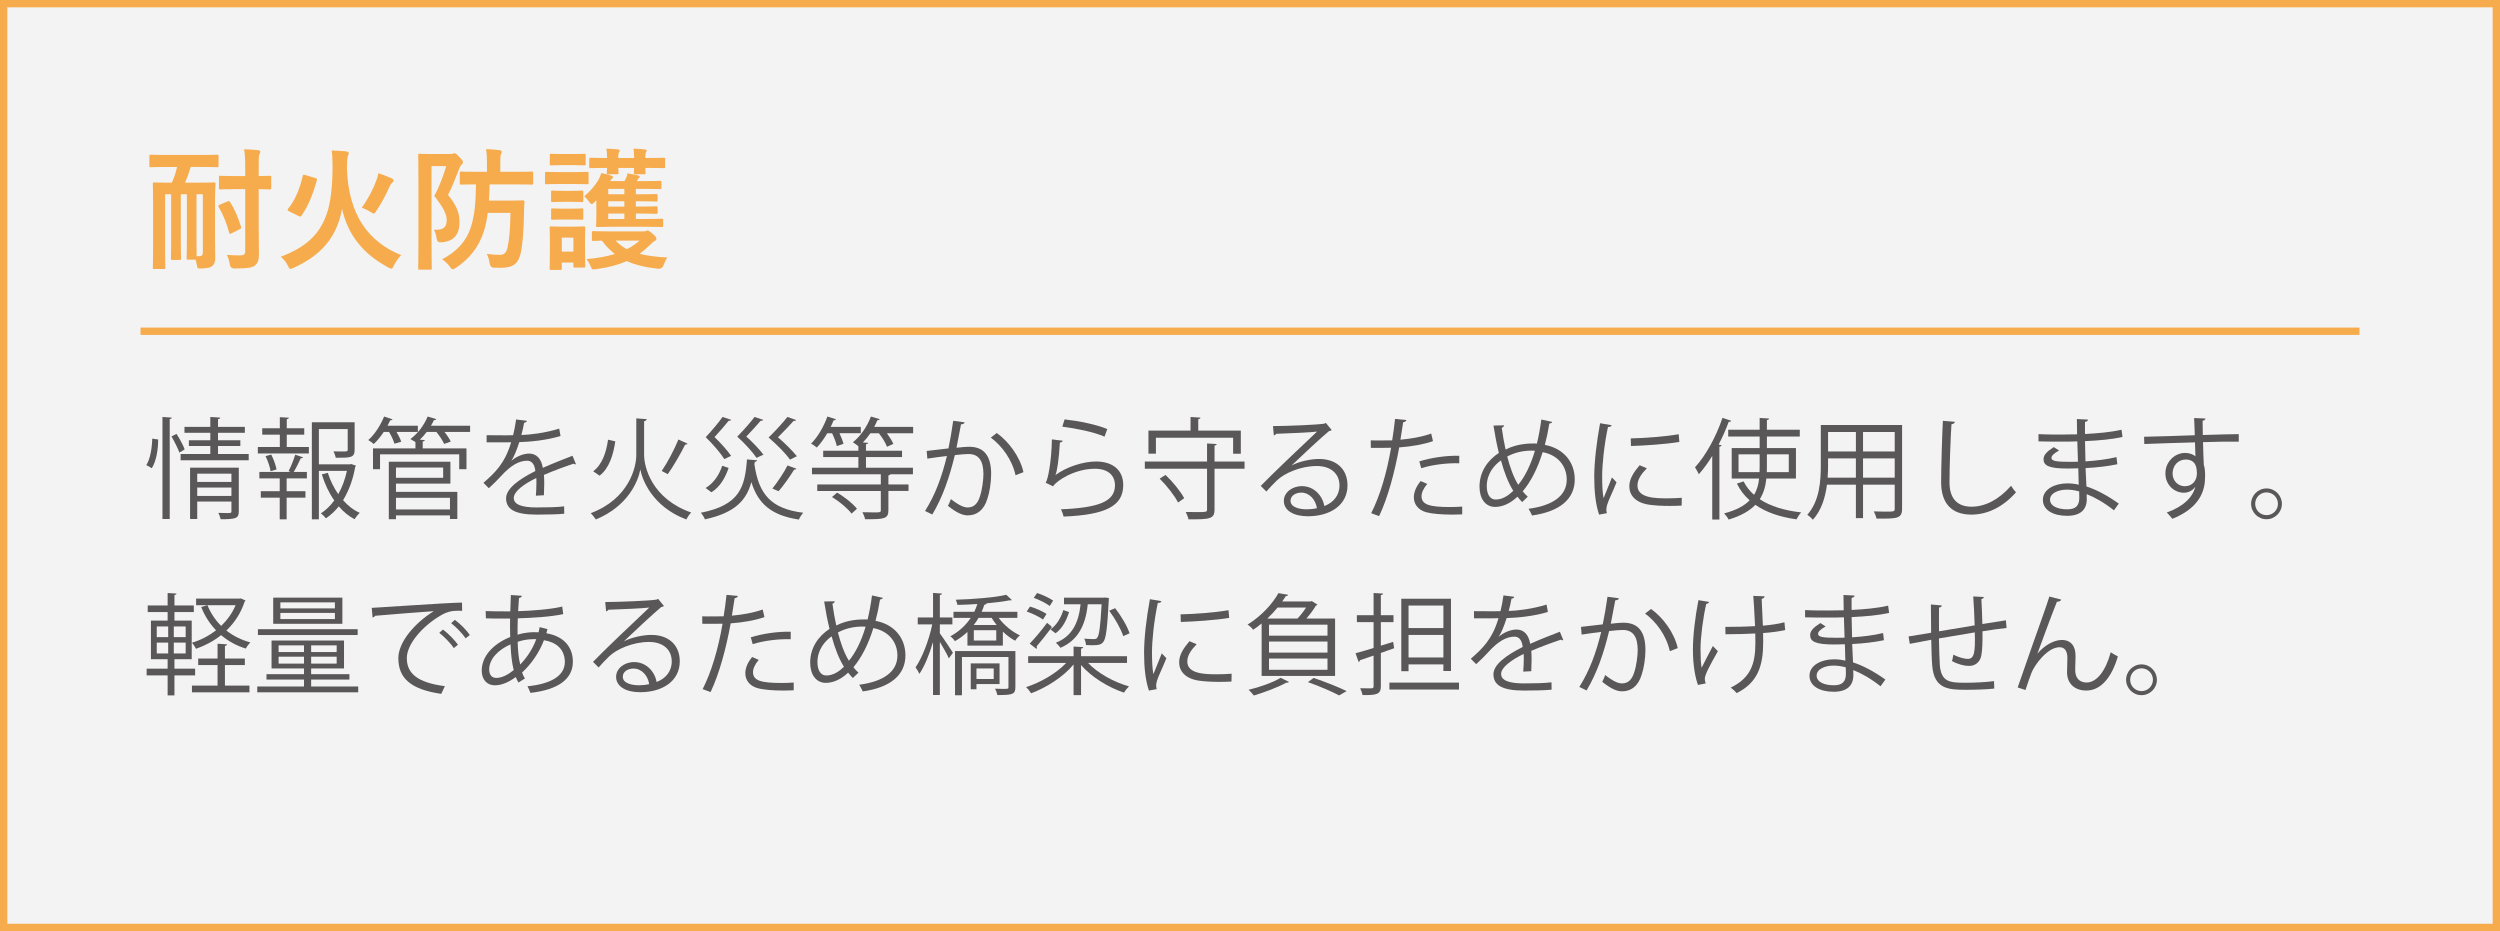 <?xml version="1.0" encoding="UTF-8"?><svg id="_レイヤー_2" xmlns="http://www.w3.org/2000/svg" width="341" height="127" viewBox="0 0 341 127"><rect x="0" y="0" width="341" height="127" fill="#808080" stroke="none"/><defs><style>.cls-1{fill:#f6ab4c;}.cls-2{fill:#595757;}.cls-3{fill:rgba(255,255,255,.9);}</style></defs><g id="popup"><g><g><rect class="cls-3" x=".5" y=".5" width="340" height="126"/><path class="cls-1" d="M341,127H0V0H341V127ZM1,126H340V1H1V126Z"/></g><g><path class="cls-2" d="M21.575,59.948c0,1.335-.255,2.955-.87,3.915-.555-.33-.645-.375-.749-.42,.539-.825,.779-2.354,.81-3.615l.81,.12Zm.585-3.074l1.275,.09c-.015,.104-.09,.18-.285,.194v13.635h-.99v-13.919Zm2.311,4.859c-.21-.57-.675-1.515-1.08-2.205l.689-.345c.436,.675,.915,1.56,1.11,2.115l-.72,.435Zm5.265,.195h4.185v.854h-9.284v-.854h4.05v-1.096h-2.925v-.779h2.925v-1.021h-3.525v-.81h3.525v-1.35l1.35,.09c-.015,.104-.09,.18-.3,.21v1.05h3.66v.81h-3.66v1.021h3.045v.779h-3.045v1.096Zm2.835,1.859v5.955c0,.975-.391,1.08-2.476,1.08-.045-.255-.18-.615-.314-.87,.42,.015,.81,.03,1.095,.03,.615,0,.69,0,.69-.24v-1.335h-4.665v2.385h-.975v-7.005h6.645Zm-1.005,.825h-4.665v1.125h4.665v-1.125Zm-4.665,3.03h4.665v-1.141h-4.665v1.141Z"/><path class="cls-2" d="M39.114,59.288v1.681h3.015v.885h-6.96v-.885h3v-1.681h-2.4v-.869h2.4v-1.516l1.229,.075c-.015,.105-.09,.18-.284,.195v1.245h2.385v.869h-2.385Zm.255,4.965c.314-.6,.705-1.59,.899-2.234l1.065,.359c-.045,.091-.15,.136-.315,.136-.24,.524-.615,1.319-.96,1.859h1.8v.885h-2.76v1.74h2.565v.885h-2.565v2.955h-.944v-2.955h-2.58v-.885h2.58v-1.74h-2.775v-.885h4.26l-.27-.12Zm-2.46,.03c-.075-.54-.36-1.41-.69-2.069l.78-.211c.33,.646,.63,1.5,.72,2.025l-.81,.255Zm11.009-.99l.631,.226c-.03,.09-.061,.135-.105,.194-.27,1.591-.825,3.165-1.649,4.516,.659,.75,1.425,1.35,2.279,1.725-.24,.21-.555,.6-.705,.87-.81-.42-1.529-1.021-2.159-1.755-.511,.63-1.08,1.185-1.756,1.635-.164-.225-.449-.51-.689-.675,.705-.465,1.32-1.065,1.83-1.771-.735-1.034-1.305-2.265-1.695-3.555l.811-.21c.329,1.035,.824,2.04,1.425,2.91,.555-.976,.944-2.07,1.185-3.18h-3.825v6.614h-.96v-13.244h5.835v3.765c0,1.08-.54,1.08-2.58,1.08-.029-.255-.18-.615-.3-.87,.391,0,.766,.015,1.05,.015,.825,0,.886,0,.886-.239v-2.82h-3.931v4.814h4.245l.18-.045Z"/><path class="cls-2" d="M53.801,60.518c-.119-.436-.42-1.08-.734-1.605h-.72c-.42,.631-.9,1.216-1.365,1.65-.18-.165-.525-.405-.75-.54,.84-.72,1.665-1.979,2.16-3.21l1.154,.39c-.045,.075-.149,.136-.314,.12-.105,.24-.24,.495-.375,.75h4.14v.84h-2.91c.271,.466,.525,.976,.646,1.335l-.931,.271Zm10.32-2.445v.84h-3.495c.36,.45,.69,.945,.854,1.32l-.899,.315c-.195-.45-.63-1.11-1.065-1.636h-1.305c-.3,.391-.615,.75-.945,1.065l.676,.045c-.016,.105-.091,.165-.285,.195v.944h5.97v2.835h-.99v-2.024h-10.8v2.024h-.96v-2.835h5.79v-.869c-.21-.136-.495-.301-.689-.405,.944-.69,1.859-1.845,2.354-3.075l1.17,.36c-.03,.09-.135,.135-.315,.135-.119,.255-.255,.51-.404,.765h5.34Zm-10.11,7.89v1.125h8.37v3.705h-1.005v-.495h-7.365v.525h-.975v-7.845h8.399v2.984h-7.425Zm6.436-2.189h-6.436v1.395h6.436v-1.395Zm.93,4.125h-7.365v1.59h7.365v-1.59Z"/><path class="cls-2" d="M78.555,63.308c-.03,.015-.061,.029-.091,.029-.09,0-.165-.045-.225-.09-1.14,.375-2.805,.99-4.05,1.53,.03,.345,.045,.735,.045,1.17,0,.479-.015,1.02-.045,1.604l-1.095,.061c.045-.54,.075-1.23,.075-1.815,0-.225,0-.435-.016-.6-1.694,.825-3.075,1.83-3.075,2.729,0,.87,1.035,1.29,3.105,1.29,1.455,0,2.805-.029,3.765-.149l.015,1.005c-.885,.09-2.234,.12-3.779,.12-2.88,0-4.155-.69-4.155-2.22,0-1.32,1.74-2.596,3.99-3.721-.09-.944-.51-1.409-1.11-1.409-1.095,0-2.234,.614-3.585,2.114-.42,.465-1.005,1.05-1.649,1.635l-.735-.734c1.5-1.32,2.91-2.58,3.78-5.535l-.84,.016h-2.505v-.976c.915,.016,1.979,.016,2.595,.016l1.02-.016c.165-.689,.301-1.335,.405-2.145l1.47,.18c-.029,.15-.149,.24-.375,.271-.104,.6-.239,1.125-.375,1.665,1.021-.016,3.21-.256,5.16-.87l.18,1.005c-1.875,.585-4.14,.795-5.625,.84-.359,1.125-.734,2.024-1.079,2.535h.015c.66-.585,1.649-.976,2.415-.976,1.02,0,1.665,.735,1.859,1.95,1.261-.57,2.851-1.185,4.05-1.65l.466,1.141Z"/><path class="cls-2" d="M86.792,57.068l1.425,.105c-.015,.135-.149,.24-.36,.285v4.604c0,1.635,1.035,5.955,6.42,7.845-.225,.225-.524,.66-.675,.945-4.56-1.726-5.97-5.311-6.255-6.78h-.015c-.271,1.485-1.605,4.95-6.06,6.78-.136-.226-.465-.631-.69-.855,5.235-1.979,6.21-6.27,6.21-7.935v-4.995Zm-5.88,7.215c1.245-.93,1.785-2.609,2.025-4.305l.989,.225c-.27,1.785-.795,3.646-2.145,4.68l-.87-.6Zm12.869-3.765c-.045,.09-.18,.135-.329,.135-.601,1.2-1.591,2.94-2.37,4.02,0-.015-.825-.435-.825-.435,.765-1.11,1.74-2.955,2.28-4.29l1.244,.57Z"/><path class="cls-2" d="M103.266,62.783c-.016,.105-.12,.195-.315,.21l-.045,.36c.585,4.02,2.22,6.045,6.66,6.585-.226,.225-.48,.645-.601,.93-3.75-.57-5.564-2.146-6.479-5.115-.66,2.431-2.16,4.186-6.33,5.085-.104-.27-.359-.675-.569-.899,5.34-1.051,6.015-3.511,6.3-7.275l1.38,.12Zm-7.021,3.78c1.141-.675,1.875-1.86,2.266-3.03l.87,.3c-.436,1.261-1.11,2.55-2.34,3.315l-.796-.585Zm3.48-9.3c-.061,.135-.21,.135-.33,.12-.405,.524-1.23,1.484-1.935,2.234,.869,.825,1.8,1.875,2.265,2.565l-.93,.435c-.495-.795-1.485-1.965-2.535-2.984,.854-.915,1.8-2.04,2.295-2.76l1.17,.39Zm4.364,0c-.029,.075-.104,.135-.225,.135-.03,0-.06,0-.104-.015-.405,.495-1.261,1.425-1.966,2.16,.9,.795,1.846,1.814,2.341,2.475l-.945,.435c-.51-.765-1.545-1.92-2.625-2.895,.885-.9,1.845-1.995,2.354-2.685l1.17,.39Zm4.5,.03c-.06,.104-.194,.135-.345,.12-.45,.51-1.365,1.484-2.13,2.234,.975,.825,2.024,1.89,2.58,2.58l-.931,.465c-.569-.795-1.725-1.995-2.925-3.015,.96-.931,2.011-2.085,2.565-2.805l1.185,.42Zm.045,6.645c-.074,.104-.194,.135-.314,.12-.556,.915-1.425,2.145-2.115,2.939-.21-.06-.645-.285-.854-.359,.689-.841,1.574-2.176,2.069-3.15l1.215,.45Z"/><path class="cls-2" d="M114.143,60.848c-.09-.45-.359-1.17-.645-1.755h-.66c-.435,.75-.93,1.439-1.425,1.949-.195-.164-.54-.404-.78-.539,.87-.841,1.726-2.28,2.22-3.69l1.17,.375c-.045,.105-.165,.15-.314,.135-.12,.301-.255,.601-.405,.9h4.11v.87h-2.91c.24,.51,.45,1.064,.555,1.439l-.915,.315Zm10.41-2.625v.87h-3.585c.375,.51,.72,1.05,.885,1.455l-.87,.39c-.18-.51-.63-1.26-1.109-1.845h-1.155c-.315,.465-.66,.885-1.021,1.26l.721,.045c-.016,.105-.09,.165-.3,.195v.885h4.919v.87h-4.919v1.455h6.404v.885h-3.075c-.029,.075-.104,.12-.27,.165v1.229h2.745v.885h-2.745v2.641c0,1.199-.646,1.215-3.18,1.215-.045-.285-.226-.675-.36-.96,.615,.015,1.17,.03,1.56,.03,.841,0,.945,0,.945-.315v-2.61h-8.67v-.885h8.67v-1.395h-9.39v-.885h6.33v-1.455h-4.8v-.87h4.8v-.615c-.195-.165-.54-.405-.75-.54,.99-.779,1.949-2.114,2.46-3.51l1.199,.36c-.045,.12-.18,.149-.314,.135-.12,.3-.271,.615-.435,.915h5.31Zm-8.4,11.834c-.51-.689-1.649-1.649-2.669-2.265l.704-.6c.99,.585,2.16,1.5,2.7,2.205l-.735,.659Z"/><path class="cls-2" d="M131.576,57.608c-.03,.18-.21,.255-.495,.271-.165,.84-.435,2.295-.615,3.194,.676-.075,1.29-.135,1.665-.135,2.28-.03,3.061,1.485,3.061,3.734,0,1.125-.21,2.46-.511,3.36-.465,1.53-1.425,2.265-2.67,2.265-.614,0-1.425-.255-2.715-1.305,.165-.271,.285-.6,.405-.915,1.2,.93,1.83,1.14,2.295,1.14,.855,0,1.365-.54,1.665-1.5,.315-.93,.479-2.31,.479-3.074-.015-1.71-.569-2.73-2.069-2.715-.45,0-1.065,.06-1.83,.149-.75,3.061-1.635,5.685-3.075,8.1l-.989-.479c1.455-2.325,2.279-4.65,2.984-7.5-.765,.09-1.859,.226-2.67,.36l-.09-1.05c.735-.091,1.965-.226,2.97-.346,.226-1.095,.465-2.444,.646-3.765l1.56,.21Zm6.944,7.215c-.479-2.189-1.904-4.05-3.374-5.13l.81-.63c1.59,1.125,3.165,3.195,3.645,5.34l-1.08,.42Z"/><path class="cls-2" d="M144.959,60.113c-.061,.15-.181,.226-.391,.255-.12,2.22-.404,4.11-.614,4.425h.015c1.47-1.095,3.765-1.845,5.52-1.845,2.311,0,3.75,1.186,3.72,3.285-.045,2.76-2.324,3.989-8.129,4.229-.075-.285-.21-.705-.375-.99,5.234-.225,7.334-1.079,7.379-3.225,.016-1.439-.989-2.31-2.744-2.31-2.775,0-5.28,1.665-5.7,2.399l-1.02-.495c.3-.284,.824-2.97,.854-5.909l1.485,.18Zm.255-2.91c2.04,.24,4.35,.705,5.819,1.32l-.375,1.035c-1.545-.66-3.779-1.095-5.76-1.365l.315-.99Z"/><path class="cls-2" d="M169.757,62.948v.99h-4.095v5.55c0,.705-.181,1.005-.69,1.17-.51,.18-1.395,.18-2.864,.18-.046-.285-.226-.72-.375-1.005,.585,.015,1.125,.015,1.574,.015,1.2,0,1.335,0,1.335-.359v-5.55h-8.489v-.99h8.489v-2.46l1.32,.075c-.015,.104-.09,.18-.3,.21v2.175h4.095Zm-12.09-3.24v2.176h-1.02v-3.15h5.744v-1.859l1.351,.09c-.016,.104-.09,.18-.3,.21v1.56h5.805v3.15h-1.051v-2.176h-10.529Zm3.015,8.835c-.449-.915-1.515-2.279-2.505-3.255l.795-.51c1.006,.945,2.085,2.28,2.551,3.18l-.841,.585Z"/><path class="cls-2" d="M176.194,63.473c.99-.511,2.535-.87,3.72-.87,2.385,0,3.885,1.395,3.885,3.6,0,2.715-2.385,4.215-5.399,4.215-1.95,0-3.285-.78-3.285-2.1,0-1.11,1.095-2.01,2.46-2.01,1.695,0,2.835,1.35,3.06,2.715,1.2-.45,2.07-1.41,2.07-2.806,0-1.619-1.2-2.654-3.09-2.654-2.25,0-4.455,1.005-5.444,1.965-.45,.42-1.035,1.05-1.44,1.515l-.765-.765c1.35-1.41,5.64-5.505,7.68-7.41-.87,.12-3.87,.24-5.58,.301-.045,.104-.195,.194-.314,.225l-.12-1.275c2.024-.015,5.895-.165,6.989-.33l.226-.104,.795,.975c-.075,.061-.21,.12-.36,.136-1.065,.869-3.915,3.539-5.085,4.664v.016Zm2.07,5.999c.449,0,.975-.06,1.364-.149-.165-1.155-1.02-2.13-2.13-2.13-.779,0-1.47,.42-1.47,1.109,0,.915,1.245,1.17,2.235,1.17Z"/><path class="cls-2" d="M195.458,60.173c-1.275,.449-2.97,.734-4.605,.854-.63,3.435-1.545,6.854-2.744,9.375l-1.08-.405c1.229-2.415,2.13-5.52,2.715-8.925-.3,.016-2.311,.03-2.76,.016l-.016-1.021c.24,.015,.556,.015,.9,.015,.135,0,1.635,0,2.024-.015,.15-.96,.301-2.01,.391-2.925l1.545,.15c-.016,.165-.226,.284-.436,.3-.09,.66-.239,1.47-.375,2.385,1.471-.135,2.955-.39,4.2-.84l.24,1.035Zm3.989,9.989c-.45,.015-.915,.03-1.38,.03-1.41,0-2.745-.105-3.555-.33-1.064-.3-1.68-1.08-1.665-2.07,.015-.66,.3-1.41,.93-2.175l.9,.39c-.525,.615-.78,1.2-.78,1.665,0,1.186,1.141,1.485,3.87,1.485,.555,0,1.125-.015,1.68-.061v1.065Zm-5.85-7.229c1.545-.495,3.675-.811,5.445-.766v1.021c-1.695-.045-3.66,.195-5.19,.675l-.255-.93Z"/><path class="cls-2" d="M211.72,57.548c-.029,.135-.194,.194-.39,.225-.165,1.035-.375,2.025-.615,2.91,2.625,.495,4.08,2.399,4.08,4.71,0,2.67-2.024,4.38-5.819,4.92-.15-.315-.315-.646-.48-.915,3.314-.436,5.205-1.785,5.205-3.976,0-1.814-1.155-3.345-3.285-3.749-.705,2.31-1.665,4.095-2.715,5.34,.195,.27,.45,.51,.69,.734l-.766,.735c-.225-.226-.435-.465-.645-.735-.976,.93-2.04,1.396-3.045,1.396-1.32,0-2.13-1.125-2.13-2.761,0-2.039,1.125-3.614,2.64-4.604-.285-1.14-.525-2.385-.735-3.734l1.44-.03c-.015,.135-.105,.285-.315,.33,.15,1.035,.315,2.04,.525,2.97,1.65-.825,3.24-.825,3.915-.825,.12,0,.255,0,.359,.016,.24-.99,.45-2.101,.601-3.285l1.484,.33Zm-5.31,9.404c-.675-1.095-1.229-2.49-1.68-4.154-.945,.659-1.935,1.845-1.935,3.51,0,1.064,.404,1.829,1.215,1.829,.93,0,1.725-.539,2.399-1.185Zm.675-.825c.9-1.095,1.681-2.625,2.28-4.649-.165-.015-.36-.015-.525-.015-1.154,.015-2.279,.27-3.255,.81,.391,1.5,.87,2.835,1.5,3.854Z"/><path class="cls-2" d="M219.824,57.999c-.046,.164-.195,.255-.495,.239-.525,2.445-.795,5.13-.795,6.75,0,1.125,.045,2.265,.194,2.97,.285-.734,.931-2.31,1.141-2.835l.63,.66c-.615,1.515-1.065,2.37-1.275,3.045-.075,.255-.12,.495-.12,.705,0,.165,.03,.314,.075,.465l-1.064,.195c-.48-1.425-.66-3.165-.66-5.16,0-1.965,.314-4.71,.795-7.305l1.575,.271Zm9.554,10.964c-.539,.03-1.095,.045-1.649,.045-1.065,0-2.07-.06-2.79-.165-1.845-.27-2.7-1.29-2.7-2.489,0-1.035,.57-1.905,1.41-2.896l.976,.42c-.75,.78-1.275,1.5-1.275,2.355,0,1.74,2.55,1.74,4.109,1.74,.631,0,1.306-.03,1.936-.075l-.016,1.064Zm-6.944-9.164c1.935-.045,4.545-.226,6.54-.57l.09,1.05c-1.86,.315-4.875,.51-6.6,.555l-.03-1.034Z"/><path class="cls-2" d="M233.551,62.183c-.569,.944-1.199,1.785-1.829,2.505-.105-.24-.36-.705-.525-.945,1.44-1.56,2.88-4.154,3.75-6.75l1.2,.405c-.061,.105-.165,.15-.346,.135-.39,1.051-.854,2.101-1.38,3.105l.405,.104c-.03,.09-.105,.165-.3,.181v9.944h-.976v-8.685Zm11.415,3.09h-4.035c-.104,.99-.345,1.95-.899,2.819,1.439,.96,3.359,1.545,5.654,1.801-.225,.225-.495,.645-.645,.944-2.266-.314-4.155-.96-5.61-1.979-.779,.81-1.935,1.5-3.645,2.01-.105-.226-.405-.63-.615-.84,1.665-.436,2.76-1.05,3.48-1.785-.721-.63-1.306-1.395-1.74-2.28l.915-.3c.345,.69,.825,1.305,1.425,1.83,.42-.69,.615-1.439,.69-2.22h-3.735v-4.155h3.81v-1.574h-4.289v-.931h4.289v-1.604l1.29,.075c-.015,.104-.09,.18-.3,.21v1.319h4.485v.931h-4.485v1.574h3.96v4.155Zm-7.83-.87h2.865c.015-.255,.015-.495,.015-.75v-1.68h-2.88v2.43Zm6.855-2.43h-2.985v1.68c0,.255,0,.495-.015,.75h3v-2.43Z"/><path class="cls-2" d="M259.444,57.968v11.399c0,1.38-.66,1.395-3.495,1.365-.045-.255-.21-.705-.36-.976,.556,.016,1.096,.03,1.53,.03,1.245,0,1.32,0,1.32-.42v-3.255h-4.32v4.56h-.975v-4.56h-3.945c-.225,1.71-.734,3.465-1.92,4.785-.149-.195-.54-.54-.765-.676,1.68-1.89,1.845-4.59,1.845-6.734v-5.52h11.085Zm-10.095,5.52c0,.525-.015,1.08-.06,1.665h3.854v-2.625h-3.795v.96Zm3.795-4.56h-3.795v2.654h3.795v-2.654Zm5.295,2.654v-2.654h-4.32v2.654h4.32Zm-4.32,3.57h4.32v-2.625h-4.32v2.625Z"/><path class="cls-2" d="M266.646,57.533c-.029,.181-.165,.285-.465,.33-.12,1.74-.27,5.715-.27,7.935,0,2.235,1.109,3.315,3,3.315,1.83,0,3.689-.915,5.399-2.85,.15,.239,.495,.72,.675,.885-1.755,1.995-3.885,3.045-6.09,3.045-2.729,0-4.124-1.575-4.124-4.41,0-1.89,.135-6.54,.239-8.385l1.635,.135Z"/><path class="cls-2" d="M278.051,59.213c.93,.06,2.175,.06,3.194,.06,.675,0,1.44-.015,2.07-.03-.016-.72-.03-1.56-.03-2.085l1.515,.075c-.015,.181-.149,.271-.404,.315-.016,.239,0,1.395,0,1.649,1.755-.09,3.494-.239,4.979-.585l.135,.99c-1.47,.33-3.21,.479-5.114,.57,.015,.899,.029,1.829,.06,2.76,1.455-.09,3.015-.285,4.229-.585l.12,.975c-1.26,.271-2.835,.45-4.335,.525l.12,2.505c1.38,.449,2.851,1.229,4.41,2.34l-.66,.915c-1.35-1.065-2.625-1.785-3.72-2.205,0,.24,.015,.51,.015,.705-.015,1.425-.869,2.25-2.685,2.25-1.905,0-3.3-.78-3.3-2.19,0-1.439,1.635-2.234,3.314-2.234,.495,0,1.021,.045,1.575,.18-.015-.646-.045-1.425-.06-2.235-.48,.016-1.021,.03-1.455,.03-2.565,0-3.285-.405-3.285-1.274,0-.57,.436-1.035,1.396-1.65l.72,.465c-.675,.375-1.035,.705-1.035,1.005,0,.45,.705,.54,2.61,.54,.33,0,.675,0,1.005-.015l-.09-2.775c-.646,.03-1.396,.03-2.07,.03-.96,0-2.325,0-3.225-.03v-.989Zm5.55,7.814c-.601-.165-1.155-.24-1.681-.24-1.14,0-2.295,.465-2.295,1.365,0,.885,1.051,1.319,2.355,1.319,1.185,0,1.635-.524,1.635-1.574l-.015-.87Z"/><path class="cls-2" d="M299.368,59.363c-.015-.33-.06-1.965-.09-2.34l1.545,.061c-.015,.119-.12,.27-.39,.314,0,.18,0,.36,.03,1.936,1.845-.061,3.779-.105,4.904-.12v1.034c-1.274-.029-3.09,0-4.875,.061,.03,1.17,.061,2.25,.105,3.075,.15,.494,.18,.944,.18,1.574,0,.48-.045,1.035-.149,1.455-.391,1.755-1.681,3.3-4.32,4.35-.195-.255-.524-.63-.765-.854,2.295-.825,3.524-2.07,3.899-3.495h-.015c-.315,.45-.87,.795-1.545,.795-1.335,0-2.52-1.095-2.52-2.625-.016-1.59,1.274-2.805,2.699-2.805,.54,0,1.095,.195,1.396,.465,0-.255-.03-1.26-.061-1.904-1.56,.029-6.3,.194-6.914,.225l-.03-.99,3.42-.09,3.494-.12Zm.285,5.265c0-.585,0-1.949-1.529-1.949-1.035,.015-1.771,.81-1.785,1.904,0,1.05,.795,1.74,1.665,1.74,1.064,0,1.649-.825,1.649-1.695Z"/><path class="cls-2" d="M311.251,68.722c0,1.155-.944,2.101-2.1,2.101s-2.1-.945-2.1-2.101c0-1.154,.944-2.1,2.1-2.1,1.185,0,2.1,.976,2.1,2.1Zm-.54,0c0-.869-.689-1.56-1.56-1.56-.855,0-1.545,.69-1.545,1.56,0,.855,.689,1.545,1.545,1.545,.899,0,1.56-.72,1.56-1.545Z"/><path class="cls-2" d="M26.615,92.123h-2.819v2.729h-.931v-2.729h-2.864v-.915h2.864v-1.29h-2.279v-5.265h2.279v-1.17h-2.715v-.9h2.715v-1.695l1.215,.075c-.015,.105-.104,.165-.284,.195v1.425h2.64v.9h-2.64v1.17h2.354v5.265h-2.354v1.29h2.819v.915Zm-5.234-6.675v1.455h1.56v-1.455h-1.56Zm0,2.205v1.484h1.56v-1.484h-1.56Zm3.944-.75v-1.455h-1.62v1.455h1.62Zm0,2.234v-1.484h-1.62v1.484h1.62Zm2.97-6.585c.436,1.065,1.065,2.025,1.875,2.82,.825-.795,1.516-1.74,1.965-2.82h-5.385v-.899h5.91l.18-.03,.646,.285c-.03,.075-.075,.12-.12,.165-.525,1.59-1.396,2.895-2.49,3.93,.93,.735,2.04,1.29,3.27,1.62-.21,.21-.494,.585-.63,.84-1.274-.39-2.399-1.021-3.359-1.83-1.035,.825-2.205,1.44-3.42,1.86-.12-.255-.36-.615-.555-.825,1.154-.345,2.279-.915,3.284-1.695-.854-.899-1.545-1.965-2.024-3.18l.854-.24Zm2.385,8.16v2.805h3.346v.915h-7.845v-.915h3.494v-2.805h-2.64v-.885h2.64v-2.025l1.306,.09c-.016,.105-.105,.181-.301,.21v1.726h2.716v.885h-2.716Z"/><path class="cls-2" d="M42.44,93.637h6.42v.795h-13.77v-.795h6.374v-.945h-5.114v-.734h5.114v-.78h-4.425v-3.81h9.885v3.81h-4.484v.78h5.22v.734h-5.22v.945Zm6.345-7.814v.795h-13.604v-.795h13.604Zm-2.085-4.305v3.569h-9.435v-3.569h9.435Zm-8.7,6.51v.914h3.465v-.914h-3.465Zm0,2.489h3.465v-.944h-3.465v.944Zm7.68-7.529v-.825h-7.439v.825h7.439Zm0,1.455v-.841h-7.439v.841h7.439Zm.24,4.499v-.914h-3.479v.914h3.479Zm0,1.575v-.944h-3.479v.944h3.479Z"/><path class="cls-2" d="M50.705,82.913c1.125-.045,10.365-.705,12.315-.72l.015,1.125c-.195-.016-.375-.016-.555-.016-.87,0-1.605,.15-2.565,.766-2.25,1.35-4.425,3.765-4.425,5.699,0,2.101,1.47,3.345,5.189,3.825l-.494,1.05c-4.26-.615-5.851-2.205-5.851-4.875,0-2.114,2.085-4.68,4.83-6.404-1.649,.12-6.074,.45-8.01,.63-.045,.12-.21,.225-.33,.24l-.12-1.32Zm9.72,2.955c.721,.54,1.575,1.425,2.04,2.069l-.569,.465c-.42-.659-1.335-1.59-1.98-2.084l.51-.45Zm1.62-1.32c.735,.54,1.605,1.41,2.04,2.07l-.57,.45c-.404-.601-1.274-1.53-1.979-2.07l.51-.45Z"/><path class="cls-2" d="M74.675,85.807c-.045,.195-.09,.391-.149,.57,2.64,.465,3.614,2.115,3.614,3.885,0,2.385-2.039,3.825-5.789,4.245-.061-.21-.271-.66-.405-.9,3.104-.3,5.1-1.38,5.1-3.314v-.105c-.075-1.739-1.245-2.595-2.85-2.864-.646,1.694-1.74,3.27-2.985,4.409,.105,.315,.24,.585,.391,.811l-.885,.555c-.136-.21-.256-.465-.36-.75-1.2,.885-2.16,1.125-2.835,1.125-1.2,0-1.815-.885-1.815-1.995,0-2.069,1.71-3.72,3.886-4.59-.03-.779-.03-1.635-.016-2.52-2.535,0-2.805,0-3.3-.03l-.03-.99c.766,.045,2.07,.045,3.36,.045,.015-.689,.045-1.529,.075-2.234l1.5,.104c-.016,.15-.165,.271-.391,.301-.045,.555-.074,1.244-.12,1.8,1.636-.045,4.5-.24,6.016-.63l.135,1.02c-1.59,.39-4.485,.54-6.195,.585-.029,.78-.045,1.53-.029,2.235,1.05-.33,1.994-.346,2.25-.346,.225,0,.42,0,.614,.016,.061-.24,.105-.465,.15-.705l1.064,.27Zm-4.604,5.595c-.24-.93-.375-2.114-.435-3.51-1.636,.721-2.91,1.965-2.91,3.42,0,.885,.495,1.186,1.035,1.155,.705-.015,1.515-.42,2.31-1.065Zm3.075-4.215c-.24-.015-1.41-.045-2.535,.36,.03,1.215,.135,2.25,.345,3.09,.9-.915,1.71-2.13,2.19-3.45Z"/><path class="cls-2" d="M85.115,87.472c.99-.51,2.535-.87,3.72-.87,2.385,0,3.885,1.396,3.885,3.601,0,2.715-2.385,4.215-5.399,4.215-1.95,0-3.285-.78-3.285-2.101,0-1.109,1.095-2.01,2.46-2.01,1.695,0,2.835,1.35,3.061,2.715,1.199-.45,2.069-1.41,2.069-2.805,0-1.62-1.2-2.655-3.09-2.655-2.25,0-4.455,1.005-5.444,1.965-.45,.421-1.035,1.051-1.44,1.516l-.765-.766c1.35-1.409,5.64-5.504,7.68-7.409-.87,.12-3.87,.24-5.58,.3-.045,.105-.195,.195-.314,.225l-.12-1.274c2.024-.015,5.895-.165,6.989-.33l.226-.105,.795,.976c-.075,.06-.21,.12-.36,.135-1.065,.87-3.915,3.54-5.085,4.665v.015Zm2.07,6c.45,0,.975-.06,1.364-.15-.165-1.154-1.02-2.13-2.13-2.13-.779,0-1.47,.42-1.47,1.11,0,.915,1.245,1.17,2.235,1.17Z"/><path class="cls-2" d="M104.271,84.172c-1.275,.45-2.97,.735-4.605,.855-.63,3.435-1.545,6.854-2.744,9.374l-1.08-.404c1.229-2.415,2.13-5.521,2.715-8.925-.3,.015-2.311,.029-2.76,.015l-.016-1.02c.24,.015,.556,.015,.9,.015,.135,0,1.635,0,2.024-.015,.15-.96,.301-2.011,.391-2.925l1.545,.149c-.016,.165-.226,.285-.436,.3-.09,.66-.239,1.471-.375,2.385,1.471-.135,2.955-.39,4.2-.84l.24,1.035Zm3.989,9.989c-.45,.016-.915,.03-1.38,.03-1.41,0-2.745-.104-3.555-.33-1.064-.3-1.68-1.08-1.665-2.069,.015-.66,.3-1.41,.93-2.175l.9,.39c-.525,.615-.78,1.2-.78,1.665,0,1.185,1.141,1.484,3.87,1.484,.555,0,1.125-.015,1.68-.06v1.064Zm-5.85-7.229c1.545-.495,3.675-.81,5.445-.765v1.02c-1.695-.045-3.66,.195-5.19,.676l-.255-.931Z"/><path class="cls-2" d="M120.425,81.547c-.029,.135-.194,.195-.39,.226-.165,1.034-.375,2.024-.615,2.909,2.625,.495,4.08,2.4,4.08,4.71,0,2.67-2.024,4.38-5.819,4.92-.15-.314-.315-.645-.48-.915,3.314-.435,5.205-1.785,5.205-3.975,0-1.815-1.155-3.345-3.285-3.75-.705,2.31-1.665,4.095-2.715,5.34,.195,.27,.45,.51,.69,.735l-.766,.734c-.225-.225-.435-.465-.645-.734-.976,.93-2.04,1.395-3.045,1.395-1.32,0-2.13-1.125-2.13-2.76,0-2.04,1.125-3.615,2.64-4.604-.285-1.141-.525-2.386-.735-3.735l1.44-.03c-.015,.136-.105,.285-.315,.33,.15,1.035,.315,2.04,.525,2.97,1.65-.824,3.24-.824,3.915-.824,.12,0,.255,0,.359,.015,.24-.99,.45-2.1,.601-3.285l1.484,.33Zm-5.31,9.405c-.675-1.096-1.229-2.49-1.68-4.155-.945,.66-1.935,1.845-1.935,3.51,0,1.065,.404,1.83,1.215,1.83,.93,0,1.725-.54,2.399-1.185Zm.675-.825c.9-1.095,1.681-2.625,2.28-4.65-.165-.015-.36-.015-.525-.015-1.154,.015-2.279,.271-3.255,.81,.391,1.5,.87,2.835,1.5,3.855Z"/><path class="cls-2" d="M128.195,85.163v1.229c.42,.556,1.53,2.235,1.785,2.641l-.555,.765c-.21-.495-.78-1.485-1.23-2.25v7.245h-.93v-7.23c-.495,1.695-1.17,3.346-1.86,4.351-.12-.271-.359-.66-.524-.886,.899-1.29,1.845-3.734,2.279-5.864h-1.979v-.945h2.085v-3.345l1.229,.09c-.015,.09-.104,.165-.3,.195v3.06h1.71v.945h-1.71Zm10.574-.885h-2.55c.721,.975,1.83,1.904,2.896,2.385-.21,.165-.51,.51-.646,.734-.569-.3-1.154-.734-1.68-1.244v1.904h-4.83v-1.859c-.479,.449-1.05,.885-1.71,1.26-.135-.226-.42-.54-.63-.66,1.245-.675,2.16-1.575,2.79-2.52h-2.354v-.825h2.835c.165-.36,.314-.705,.42-1.065-.915,.061-1.846,.105-2.715,.12-.03-.194-.136-.51-.226-.705,2.385-.074,5.355-.3,6.885-.675l.766,.72c-.046,.03-.091,.046-.165,.046-.03,0-.075,0-.12-.016-.811,.165-1.95,.315-3.18,.42-.016,.12-.12,.181-.301,.195-.09,.314-.21,.63-.359,.96h4.874v.825Zm-.27,4.529v4.92c0,.975-.375,1.08-2.46,1.08-.045-.271-.18-.615-.314-.87,.435,.015,.84,.03,1.124,.03,.646,0,.705-.016,.705-.24v-4.109h-6.345v5.22h-.944v-6.03h8.234Zm-2.16,4.5h-3.149v.705h-.78v-3.525h3.93v2.82Zm-.39-8.055c-.255-.315-.495-.645-.69-.975h-1.784c-.181,.33-.405,.659-.66,.975h3.135Zm-.061,2.115v-1.41h-3.06v1.41h3.06Zm-.345,3.81h-2.354v1.439h2.354v-1.439Z"/><path class="cls-2" d="M153.725,90.427h-5.31c1.335,1.41,3.51,2.61,5.58,3.195-.226,.21-.525,.585-.69,.854-2.13-.72-4.425-2.115-5.85-3.765v4.109h-1.02v-4.185c-1.41,1.71-3.735,3.165-5.79,3.93-.165-.255-.465-.645-.689-.84,1.965-.63,4.124-1.875,5.475-3.3h-5.19v-.915h6.195v-1.32l1.319,.075c-.015,.105-.104,.181-.3,.21v1.035h6.27v.915Zm-13.229-7.694c.766,.225,1.74,.659,2.25,1.005l-.479,.765c-.495-.36-1.44-.825-2.22-1.095l.449-.675Zm-.045,5.055c.66-.675,1.605-1.785,2.37-2.835,.54,.42,.601,.495,.66,.585-.705,.944-1.5,1.95-2.085,2.625,.03,.06,.03,.12,.03,.165,0,.074-.016,.135-.061,.18l-.915-.72Zm1.005-6.9c.75,.24,1.695,.676,2.19,1.035l-.465,.735c-.465-.375-1.41-.84-2.175-1.11l.449-.66Zm4.365,2.596c-.33,1.064-.885,2.22-1.845,2.895l-.69-.525c.87-.6,1.455-1.664,1.755-2.64l.78,.271Zm5.43-1.92c0,.104-.015,.21-.015,.33-.21,3.899-.375,5.234-.766,5.699-.239,.271-.479,.42-1.425,.42-.27,0-.6-.015-.915-.03-.015-.27-.104-.63-.239-.869,.585,.045,1.095,.06,1.305,.06s.345-.03,.45-.165c.27-.3,.449-1.47,.614-4.59h-1.89c-.3,2.985-1.425,4.965-3.72,5.939-.135-.194-.435-.524-.63-.689,2.1-.825,3.09-2.55,3.375-5.25h-2.266v-.899h5.385l.211-.016,.524,.061Zm.855,1.395c.824,1.05,1.664,2.475,1.965,3.42l-.855,.39c-.3-.93-1.109-2.385-1.92-3.465l.811-.345Z"/><path class="cls-2" d="M158.421,81.998c-.046,.165-.195,.255-.495,.24-.525,2.444-.795,5.13-.795,6.75,0,1.124,.045,2.265,.194,2.97,.285-.735,.931-2.311,1.141-2.835l.63,.66c-.615,1.515-1.065,2.369-1.275,3.045-.075,.255-.12,.494-.12,.704,0,.165,.03,.315,.075,.466l-1.064,.194c-.48-1.425-.66-3.165-.66-5.159,0-1.965,.314-4.71,.795-7.305l1.575,.27Zm9.554,10.965c-.54,.029-1.095,.045-1.649,.045-1.065,0-2.07-.061-2.79-.165-1.845-.271-2.7-1.29-2.7-2.49,0-1.035,.57-1.904,1.41-2.895l.976,.42c-.75,.78-1.275,1.5-1.275,2.354,0,1.74,2.55,1.74,4.109,1.74,.631,0,1.306-.03,1.936-.075l-.016,1.065Zm-6.944-9.165c1.935-.045,4.545-.225,6.54-.569l.09,1.05c-1.86,.314-4.875,.51-6.6,.555l-.03-1.035Z"/><path class="cls-2" d="M172.086,92.197v-7.154c-.36,.3-.75,.585-1.155,.854-.18-.239-.525-.569-.765-.704,1.994-1.23,3.449-2.925,4.215-4.29l1.319,.225c-.03,.105-.135,.181-.314,.181-.15,.239-.315,.479-.495,.734h3.885l.149-.06,.78,.495c-.045,.06-.12,.104-.21,.119-.314,.54-.81,1.2-1.305,1.771h3.915v7.829h-10.02Zm3.72,.811c-.061,.09-.181,.135-.346,.104-1.17,.646-2.984,1.32-4.439,1.755-.165-.225-.495-.6-.72-.779,1.455-.346,3.3-.976,4.38-1.635l1.125,.555Zm1.17-8.64c.42-.436,.854-.99,1.17-1.5h-3.885c-.405,.495-.87,1.005-1.396,1.5h4.11Zm4.095,2.34v-1.5h-7.979v1.5h7.979Zm0,2.31v-1.515h-7.979v1.515h7.979Zm0,2.34v-1.529h-7.979v1.529h7.979Zm1.575,3.495c-.976-.525-2.61-1.229-4.245-1.814l.78-.57c1.635,.555,3.419,1.26,4.499,1.8l-1.034,.585Z"/><path class="cls-2" d="M190.16,88.417l-1.814,.645v4.53c0,1.08-.495,1.245-2.49,1.215-.045-.24-.195-.66-.33-.93,.705,.015,1.351,.015,1.545,.015,.195-.015,.285-.075,.285-.285v-4.185c-.705,.24-1.35,.465-1.86,.63,0,.12-.074,.21-.18,.24l-.42-1.186c.675-.18,1.53-.435,2.46-.72v-3.524h-2.28v-.945h2.28v-3.03l1.29,.075c-.015,.12-.09,.181-.3,.21v2.745h1.725v.945h-1.725v3.21l1.68-.525,.135,.87Zm-.645,4.694h9.494v.945h-9.494v-.945Zm2.609-2.489v.93h-.989v-9.885h6.779v9.854h-1.035v-.899h-4.755Zm4.755-8.025h-4.755v3.075h4.755v-3.075Zm-4.755,7.08h4.755v-3.075h-4.755v3.075Z"/><path class="cls-2" d="M213.23,87.307c-.03,.016-.061,.03-.091,.03-.09,0-.165-.045-.225-.09-1.14,.375-2.805,.99-4.05,1.529,.03,.346,.045,.735,.045,1.171,0,.479-.015,1.02-.045,1.604l-1.095,.06c.045-.54,.075-1.229,.075-1.814,0-.225,0-.436-.016-.6-1.694,.824-3.075,1.829-3.075,2.729,0,.87,1.035,1.29,3.105,1.29,1.455,0,2.805-.03,3.765-.15l.015,1.005c-.885,.09-2.234,.12-3.779,.12-2.88,0-4.155-.689-4.155-2.22,0-1.32,1.74-2.595,3.99-3.72-.09-.945-.51-1.41-1.11-1.41-1.095,0-2.234,.615-3.585,2.115-.42,.465-1.005,1.05-1.649,1.635l-.735-.735c1.5-1.319,2.91-2.579,3.78-5.534l-.84,.015h-2.505v-.975c.915,.015,1.979,.015,2.595,.015l1.02-.015c.165-.69,.301-1.335,.405-2.146l1.47,.181c-.029,.149-.149,.239-.375,.27-.104,.601-.239,1.125-.375,1.665,1.021-.015,3.21-.255,5.16-.87l.18,1.005c-1.875,.585-4.14,.795-5.625,.84-.359,1.125-.734,2.025-1.079,2.535h.015c.66-.585,1.649-.975,2.415-.975,1.02,0,1.665,.734,1.859,1.949,1.261-.569,2.851-1.185,4.05-1.649l.466,1.14Z"/><path class="cls-2" d="M220.82,81.608c-.03,.18-.21,.255-.495,.27-.165,.84-.435,2.295-.615,3.195,.676-.075,1.29-.136,1.665-.136,2.28-.029,3.061,1.485,3.061,3.735,0,1.125-.21,2.46-.511,3.359-.465,1.53-1.425,2.266-2.67,2.266-.614,0-1.425-.255-2.715-1.306,.165-.27,.285-.6,.405-.914,1.2,.93,1.83,1.14,2.295,1.14,.855,0,1.365-.54,1.665-1.5,.315-.93,.479-2.31,.479-3.075-.015-1.71-.569-2.729-2.069-2.715-.45,0-1.065,.061-1.83,.15-.75,3.06-1.635,5.685-3.075,8.1l-.989-.48c1.455-2.324,2.279-4.649,2.984-7.499-.765,.09-1.859,.225-2.67,.359l-.09-1.05c.735-.09,1.965-.225,2.97-.345,.226-1.095,.465-2.445,.646-3.765l1.56,.21Zm6.944,7.215c-.479-2.19-1.904-4.05-3.374-5.13l.81-.63c1.59,1.125,3.165,3.194,3.645,5.339l-1.08,.421Z"/><path class="cls-2" d="M233.12,82.103c-.029,.135-.165,.239-.39,.27-.435,1.89-.78,4.515-.78,6.194,0,1.035,.045,1.92,.15,2.521,.33-.675,1.064-2.1,1.53-2.97l.689,.705c-1.095,1.949-1.785,3.194-1.785,3.779,0,.18,.045,.375,.12,.615l-1.05,.21c-.39-1.08-.69-2.73-.69-4.83,0-1.92,.315-4.5,.75-6.734l1.455,.24Zm2.221,3.404c1.199,0,2.97-.03,4.05-.104-.091-1.74-.195-3.811-.24-4.125l1.545,.06c-.016,.165-.165,.3-.405,.345,.03,.825,.105,2.355,.165,3.66,1.021-.09,2.115-.24,2.94-.465l.104,1.065c-.84,.18-1.905,.329-3.015,.404,0,.09,.015,.33,.015,1.215,0,3.24-.72,5.535-3.614,6.975-.12-.164-.556-.569-.811-.749,2.775-1.351,3.36-3.315,3.36-6.135l-.016-1.245c-1.005,.06-2.729,.104-4.064,.104l-.015-1.005Z"/><path class="cls-2" d="M246.216,83.212c.93,.061,2.175,.061,3.194,.061,.675,0,1.44-.016,2.07-.03-.016-.72-.03-1.561-.03-2.085l1.515,.075c-.015,.18-.149,.27-.404,.314-.016,.24,0,1.396,0,1.65,1.755-.09,3.494-.24,4.979-.585l.135,.989c-1.47,.33-3.21,.48-5.114,.57,.015,.9,.029,1.83,.06,2.76,1.455-.09,3.015-.285,4.229-.585l.12,.976c-1.26,.27-2.835,.449-4.334,.524l.119,2.505c1.38,.45,2.851,1.23,4.41,2.34l-.66,.915c-1.35-1.064-2.625-1.785-3.72-2.205,0,.24,.015,.511,.015,.705-.015,1.425-.869,2.25-2.685,2.25-1.905,0-3.3-.78-3.3-2.189,0-1.44,1.635-2.235,3.314-2.235,.495,0,1.021,.045,1.575,.18-.015-.645-.045-1.425-.06-2.234-.48,.015-1.021,.03-1.455,.03-2.565,0-3.285-.405-3.285-1.275,0-.57,.436-1.035,1.396-1.649l.72,.465c-.675,.375-1.035,.705-1.035,1.005,0,.45,.705,.54,2.61,.54,.33,0,.675,0,1.005-.016l-.09-2.774c-.646,.03-1.396,.03-2.07,.03-.96,0-2.325,0-3.225-.03v-.99Zm5.55,7.814c-.601-.165-1.155-.239-1.681-.239-1.14,0-2.295,.465-2.295,1.364,0,.886,1.051,1.32,2.355,1.32,1.185,0,1.635-.525,1.635-1.575l-.015-.87Z"/><path class="cls-2" d="M270.59,81.427c0,.15-.104,.226-.33,.285,.061,1.05,.105,2.28,.136,3.405,1.185-.195,2.324-.375,3.21-.51l.09,1.05c-.9,.09-2.07,.255-3.285,.45,.015,1.38-.015,2.595-.165,3.329-.18,.885-.825,1.396-1.68,1.396-.615,0-1.485-.21-2.311-.66,.075-.225,.136-.6,.181-.885,.84,.449,1.604,.585,1.965,.585,.899,0,1.035-.885,.96-3.615-1.725,.285-3.525,.585-4.89,.825,.029,1.425,.06,2.79,.12,3.63,.18,2.279,1.305,2.415,3.465,2.415,1.229,0,2.85-.075,3.93-.226l.029,1.021c-1.064,.12-2.579,.165-3.84,.165-2.324,0-4.364-.061-4.619-3.285-.075-.84-.105-2.145-.135-3.54-.931,.165-2.16,.405-2.926,.555l-.165-1.005c.796-.119,2.04-.345,3.075-.51-.015-1.305-.03-2.715-.03-3.854l1.485,.135c-.015,.165-.135,.255-.375,.285-.015,.915-.015,2.115,0,3.24l4.859-.811c-.045-1.274-.104-2.729-.194-3.944l1.439,.074Z"/><path class="cls-2" d="M275.211,93.772c1.109-3.18,2.954-8.489,3.539-10.079,.285-.811,.676-1.95,.78-2.325l1.62,.42c-.075,.21-.285,.285-.585,.285-.825,2.055-2.1,5.564-2.655,7.064h.016c.885-1.08,2.234-1.845,3.284-1.845,1.306,0,1.936,.885,1.891,2.28l-.045,1.784c-.016,1.125,.585,1.74,1.56,1.74,1.35,0,2.595-1.545,3.285-4.125,.3,.21,.659,.405,.975,.555-.825,2.865-2.31,4.665-4.305,4.665-1.59,0-2.625-.96-2.625-2.489,0-.285,.045-1.665,.045-1.98,0-.945-.39-1.439-1.05-1.439-1.725,0-3.465,2.505-3.84,3.479-.21,.525-.54,1.485-.825,2.354l-1.064-.345Z"/><path class="cls-2" d="M294.2,92.722c0,1.155-.944,2.1-2.1,2.1s-2.1-.944-2.1-2.1,.944-2.1,2.1-2.1c1.185,0,2.1,.975,2.1,2.1Zm-.54,0c0-.87-.689-1.56-1.56-1.56-.855,0-1.545,.689-1.545,1.56,0,.854,.689,1.545,1.545,1.545,.899,0,1.56-.72,1.56-1.545Z"/></g><g><path class="cls-1" d="M22.879,22.774c-1.639,0-2.215,.036-2.305,.036-.181,0-.198-.019-.198-.198v-1.314c0-.18,.018-.198,.198-.198,.09,0,.666,.036,2.305,.036h4.429c1.657,0,2.215-.036,2.305-.036,.181,0,.198,.019,.198,.198v1.314c0,.18-.018,.198-.198,.198-.09,0-.647-.036-2.305-.036h-1.296c-.216,.756-.486,1.494-.774,2.143h1.711c1.584,0,2.124-.036,2.232-.036,.198,0,.216,.018,.216,.198,0,.107-.072,.972-.072,2.664v4.304c0,1.458,.036,2.358,.036,3.133,0,.559-.144,.883-.45,1.135-.216,.18-.576,.27-1.422,.306-.505,.019-.576,0-.631-.414-.036-.324-.107-.576-.18-.792h-1.026c-.18,0-.198-.019-.198-.198,0-.126,.036-.864,.036-2.287v-6.428h-.828v6.464c0,1.423,.036,2.179,.036,2.287,0,.18-.019,.198-.216,.198h-.973c-.18,0-.198-.019-.198-.198,0-.126,.036-.864,.036-2.287v-6.464h-.828v7.599c0,1.549,.036,2.305,.036,2.413,0,.162-.019,.18-.181,.18h-1.332c-.18,0-.198-.018-.198-.18,0-.127,.036-.864,.036-2.521v-6.355c0-1.675-.036-2.431-.036-2.557,0-.181,.019-.198,.198-.198,.126,0,.666,.036,2.251,.036h.144c.307-.666,.54-1.368,.721-2.143h-1.278Zm4.285,12.172c.342,0,.504-.127,.504-.505v-7.94h-.864v6.428c0,1.009,.018,1.675,.018,2.018h.343Zm3.871-7.473c.18-.072,.252-.072,.342,.09,.63,.954,1.135,2.161,1.495,3.385,.054,.181,0,.234-.198,.324l-1.116,.559c-.217,.107-.271,.09-.307-.108-.27-1.099-.792-2.412-1.422-3.493-.091-.162-.055-.216,.144-.306l1.062-.45Zm4.249,3.421c0,1.261,.036,2.629,.036,3.637,0,.919-.108,1.314-.559,1.693-.378,.288-1.026,.396-2.736,.396q-.559,.019-.666-.468c-.09-.612-.216-.99-.414-1.387,.647,.054,1.296,.072,1.836,.072,.486,0,.667-.145,.667-.576v-8.463h-1.314c-1.477,0-1.963,.036-2.071,.036-.18,0-.198-.018-.198-.198v-1.477c0-.161,.019-.18,.198-.18,.108,0,.595,.036,2.071,.036h1.314v-1.116c0-1.152-.036-1.765-.145-2.539,.666,.019,1.278,.054,1.908,.126,.181,.019,.288,.09,.288,.181,0,.161-.054,.252-.107,.378-.108,.216-.108,.612-.108,1.818v1.152c1.026,0,1.404-.036,1.494-.036,.198,0,.217,.019,.217,.18v1.477c0,.181-.019,.198-.217,.198-.09,0-.468-.018-1.494-.036v5.096Z"/><path class="cls-1" d="M47.324,23.133c.252,6.248,2.972,9.886,7.4,11.668-.414,.414-.756,.918-.99,1.404-.144,.307-.216,.433-.36,.433-.09,0-.216-.055-.414-.162-3.331-1.783-5.474-4.304-6.302-7.995-.126,.667-.27,1.261-.468,1.801-1.009,2.917-2.989,4.79-6.122,6.248-.216,.09-.342,.145-.433,.145-.144,0-.216-.108-.359-.415-.234-.485-.576-.918-.973-1.242,3.457-1.314,5.294-3.043,6.266-5.852,.522-1.458,.793-3.745,.793-6.5,0-1.026-.036-1.548-.126-2.143,.611,.019,1.404,.072,2.017,.126,.197,.036,.323,.145,.323,.252,0,.126-.054,.217-.126,.36-.054,.162-.107,.45-.126,1.314v.558Zm-4.303,1.152c.233,.072,.252,.108,.198,.289-.522,1.908-1.152,3.475-2.089,4.843-.108,.145-.181,.145-.396,.054l-1.296-.647c-.252-.126-.252-.198-.145-.343,.937-1.134,1.621-2.754,1.999-4.482,.054-.198,.09-.198,.342-.127l1.387,.414Zm8.3,.36c.181-.486,.253-.738,.288-1.026,.576,.198,1.297,.469,1.765,.685,.252,.126,.307,.198,.307,.306,0,.108-.036,.181-.162,.288-.126,.108-.271,.288-.396,.576-.468,1.045-1.008,2.125-1.782,3.277-.162,.252-.234,.378-.342,.378-.091,0-.217-.072-.433-.216-.396-.234-.792-.433-1.225-.576,.883-1.225,1.639-2.701,1.98-3.691Z"/><path class="cls-1" d="M61.417,21.009c.181,0,.288-.019,.36-.054,.072-.036,.126-.055,.198-.055,.162,0,.288,.09,.702,.54,.396,.396,.468,.559,.468,.702,0,.108-.071,.217-.18,.307-.145,.126-.252,.324-.342,.594-.522,1.297-.883,2.341-1.513,3.547,1.332,1.603,1.566,2.684,1.566,3.691,0,1.675-.72,2.646-2.467,2.773q-.576,.054-.648-.505c-.071-.521-.198-.972-.396-1.206,1.116,.054,1.765-.198,1.765-1.297,0-.828-.415-1.692-1.693-3.312,.738-1.387,1.171-2.593,1.639-4.069h-2.017v10.119c0,2.431,.036,3.709,.036,3.817,0,.162-.018,.18-.216,.18h-1.44c-.181,0-.198-.018-.198-.18,0-.126,.036-1.333,.036-3.817v-7.761c0-2.502-.036-3.727-.036-3.835,0-.198,.018-.216,.198-.216,.126,0,.594,.036,1.53,.036h2.646Zm5.114,8.03c-.126,.954-.288,1.765-.522,2.484-.685,2.143-1.927,3.745-3.817,5.006-.216,.126-.342,.198-.432,.198-.126,0-.217-.09-.396-.343-.306-.432-.72-.792-1.062-1.008,1.999-1.062,3.313-2.467,3.926-4.394,.485-1.477,.666-3.259,.702-5.833-1.369,0-1.927,.035-2.017,.035-.181,0-.198-.018-.198-.197v-1.387c0-.18,.018-.198,.198-.198,.107,0,.702,.036,2.232,.036h1.278v-1.188c0-.774-.018-1.242-.126-1.908,.685,.018,1.261,.071,1.854,.144,.18,.019,.288,.09,.288,.181,0,.144-.054,.252-.108,.378-.09,.198-.09,.486-.09,1.206v1.188h1.873c1.71,0,2.305-.036,2.412-.036,.181,0,.198,.019,.198,.198v1.387c0,.18-.018,.197-.198,.197-.107,0-.702-.035-2.412-.035h-3.331c-.019,.81-.036,1.53-.09,2.214h2.898c1.242,0,1.585-.036,1.692-.036,.198,0,.252,.055,.252,.234-.036,.45-.054,.918-.054,1.351-.054,2.845-.216,4.339-.396,5.348-.324,1.692-1.026,2.269-2.826,2.269-.288,0-.648,0-.955-.018q-.432-.036-.521-.612c-.072-.54-.216-.954-.396-1.261,.811,.09,1.314,.126,1.782,.126,.612,0,.9-.306,1.045-.954,.216-.864,.378-2.322,.414-4.771h-3.097Z"/><path class="cls-1" d="M78.121,23.476c1.404,0,1.872-.036,1.963-.036,.18,0,.197,.018,.197,.198v1.278c0,.198-.018,.216-.197,.216-.091,0-.559-.036-1.963-.036h-1.62c-1.405,0-1.855,.036-1.963,.036-.181,0-.198-.018-.198-.216v-1.278c0-.181,.018-.198,.198-.198,.107,0,.558,.036,1.963,.036h1.62Zm1.675,10.227c0,2.089,.035,2.485,.035,2.593,0,.181-.018,.198-.197,.198h-1.243c-.161,0-.18-.018-.18-.198v-.486h-1.584v.811c0,.181-.019,.198-.181,.198h-1.26c-.198,0-.217-.018-.217-.198,0-.107,.036-.521,.036-2.7v-1.152c0-1.135-.036-1.567-.036-1.693,0-.18,.019-.197,.217-.197,.107,0,.504,.036,1.674,.036h1.08c1.188,0,1.567-.036,1.693-.036,.18,0,.197,.018,.197,.197,0,.108-.035,.541-.035,1.387v1.242Zm-1.783-12.693c1.188,0,1.549-.036,1.656-.036,.198,0,.217,.018,.217,.198v1.188c0,.18-.019,.197-.217,.197-.107,0-.468-.035-1.656-.035h-1.152c-1.188,0-1.566,.035-1.674,.035-.181,0-.198-.018-.198-.197v-1.188c0-.181,.018-.198,.198-.198,.107,0,.485,.036,1.674,.036h1.152Zm-.216,5.023c1.099,0,1.44-.036,1.549-.036,.197,0,.216,.018,.216,.198v1.17c0,.181-.019,.198-.216,.198-.108,0-.45-.036-1.549-.036h-.864c-1.116,0-1.458,.036-1.566,.036-.18,0-.198-.018-.198-.198v-1.17c0-.181,.019-.198,.198-.198,.108,0,.45,.036,1.566,.036h.864Zm0,2.431c1.099,0,1.44-.036,1.549-.036,.197,0,.216,.019,.216,.198v1.152c0,.18-.019,.198-.216,.198-.108,0-.45-.036-1.549-.036h-.864c-1.116,0-1.458,.036-1.566,.036-.18,0-.198-.019-.198-.198v-1.152c0-.18,.019-.198,.198-.198,.108,0,.45,.036,1.566,.036h.864Zm-1.17,3.943v1.908h1.584v-1.908h-1.584Zm4.501-4.861c-.198,.197-.324,.288-.433,.288-.107,0-.18-.108-.306-.271-.234-.324-.468-.594-.702-.774,.792-.684,1.44-1.422,1.927-2.232,.18-.306,.306-.612,.396-.954,.595,.107,1.026,.234,1.333,.342,.233,.09,.27,.108,.27,.198,0,.072-.036,.144-.144,.234-.072,.071-.162,.18-.252,.324h1.98l.233-.486c.091-.216,.127-.36,.162-.576,.522,.09,1.081,.216,1.495,.306,.126,.036,.18,.09,.18,.145,0,.107-.072,.162-.126,.197-.09,.072-.18,.217-.234,.324l-.054,.091h1.135c1.458,0,1.926-.036,2.034-.036,.18,0,.198,.018,.198,.197v.738c0,.181-.019,.198-.198,.198-.108,0-.576-.036-2.034-.036h-1.261v.738h.847c1.17,0,1.8-.036,1.908-.036,.198,0,.216,.019,.216,.198v.631c0,.18-.018,.197-.216,.197-.108,0-.738-.035-1.908-.035h-.847v.72h.847c1.17,0,1.818-.036,1.926-.036,.181,0,.198,.019,.198,.216v.595c0,.198-.018,.216-.198,.216-.107,0-.756-.036-1.908-.036h-.864v.738h1.225c1.639,0,2.196-.036,2.305-.036,.18,0,.198,.019,.198,.216v.721c0,.18-.019,.198-.198,.198-.108,0-.666-.036-2.305-.036h-4.142c-1.639,0-2.196,.036-2.305,.036-.198,0-.198-.019-.198-.198,0-.145,.036-.648,.036-1.566v-1.009c0-.323-.018-.611,0-.882l-.216,.234Zm6.518,4.015c.252,0,.379-.018,.45-.054,.09-.036,.145-.072,.216-.072,.091,0,.253,.055,.685,.433,.45,.396,.54,.54,.54,.666,0,.162-.054,.234-.216,.324-.144,.071-.306,.18-.54,.432-.504,.505-1.009,.937-1.549,1.333,.99,.252,2.215,.414,3.8,.504-.217,.27-.379,.648-.522,1.044q-.198,.54-.738,.486c-1.729-.18-3.115-.522-4.285-1.044-1.135,.504-2.467,.864-4.159,1.098-.559,.091-.576,.091-.792-.45-.145-.359-.307-.63-.541-.918,1.549-.144,2.81-.36,3.871-.702-.666-.504-1.242-1.099-1.764-1.818-.757,.018-1.099,.036-1.171,.036-.18,0-.198-.019-.198-.198v-.918c0-.198,.019-.217,.198-.217,.108,0,.666,.036,2.269,.036h4.447Zm-4.843-10.137c0-.559-.036-.847-.091-1.152,.559,.018,1.081,.054,1.585,.108,.144,.018,.234,.09,.234,.144,0,.09-.019,.126-.072,.216-.072,.108-.126,.288-.126,.559v.252h2.16v-.126c0-.559-.036-.847-.09-1.152,.559,.018,1.062,.054,1.566,.108,.145,.018,.234,.071,.234,.144,0,.09-.019,.126-.072,.216-.072,.108-.107,.288-.107,.559v.252h.09c1.71,0,2.305-.036,2.412-.036,.181,0,.198,.019,.198,.198v1.026c0,.18-.018,.198-.198,.198-.107,0-.702-.036-2.412-.036h-.09c0,.378,.035,.594,.035,.666,0,.18-.018,.198-.216,.198h-1.188c-.18,0-.198-.019-.198-.198,0-.09,.019-.288,.036-.666h-2.16c0,.378,.036,.594,.036,.666,0,.18-.019,.198-.198,.198h-1.206c-.181,0-.198-.019-.198-.198,0-.09,.018-.288,.036-.666-1.566,0-2.125,.036-2.233,.036-.18,0-.197-.019-.197-.198v-1.026c0-.18,.018-.198,.197-.198,.108,0,.667,.036,2.233,.036v-.126Zm2.358,5.077v-.738h-2.196v.738h2.196Zm0,1.675v-.72h-2.196v.72h2.196Zm0,1.692v-.738h-2.196v.738h2.196Zm-1.206,2.953c.468,.468,.954,.864,1.548,1.17,.648-.324,1.207-.72,1.729-1.17h-3.276Z"/></g><rect class="cls-1" x="19.166" y="44.682" width="302.668" height="1"/></g></g></svg>